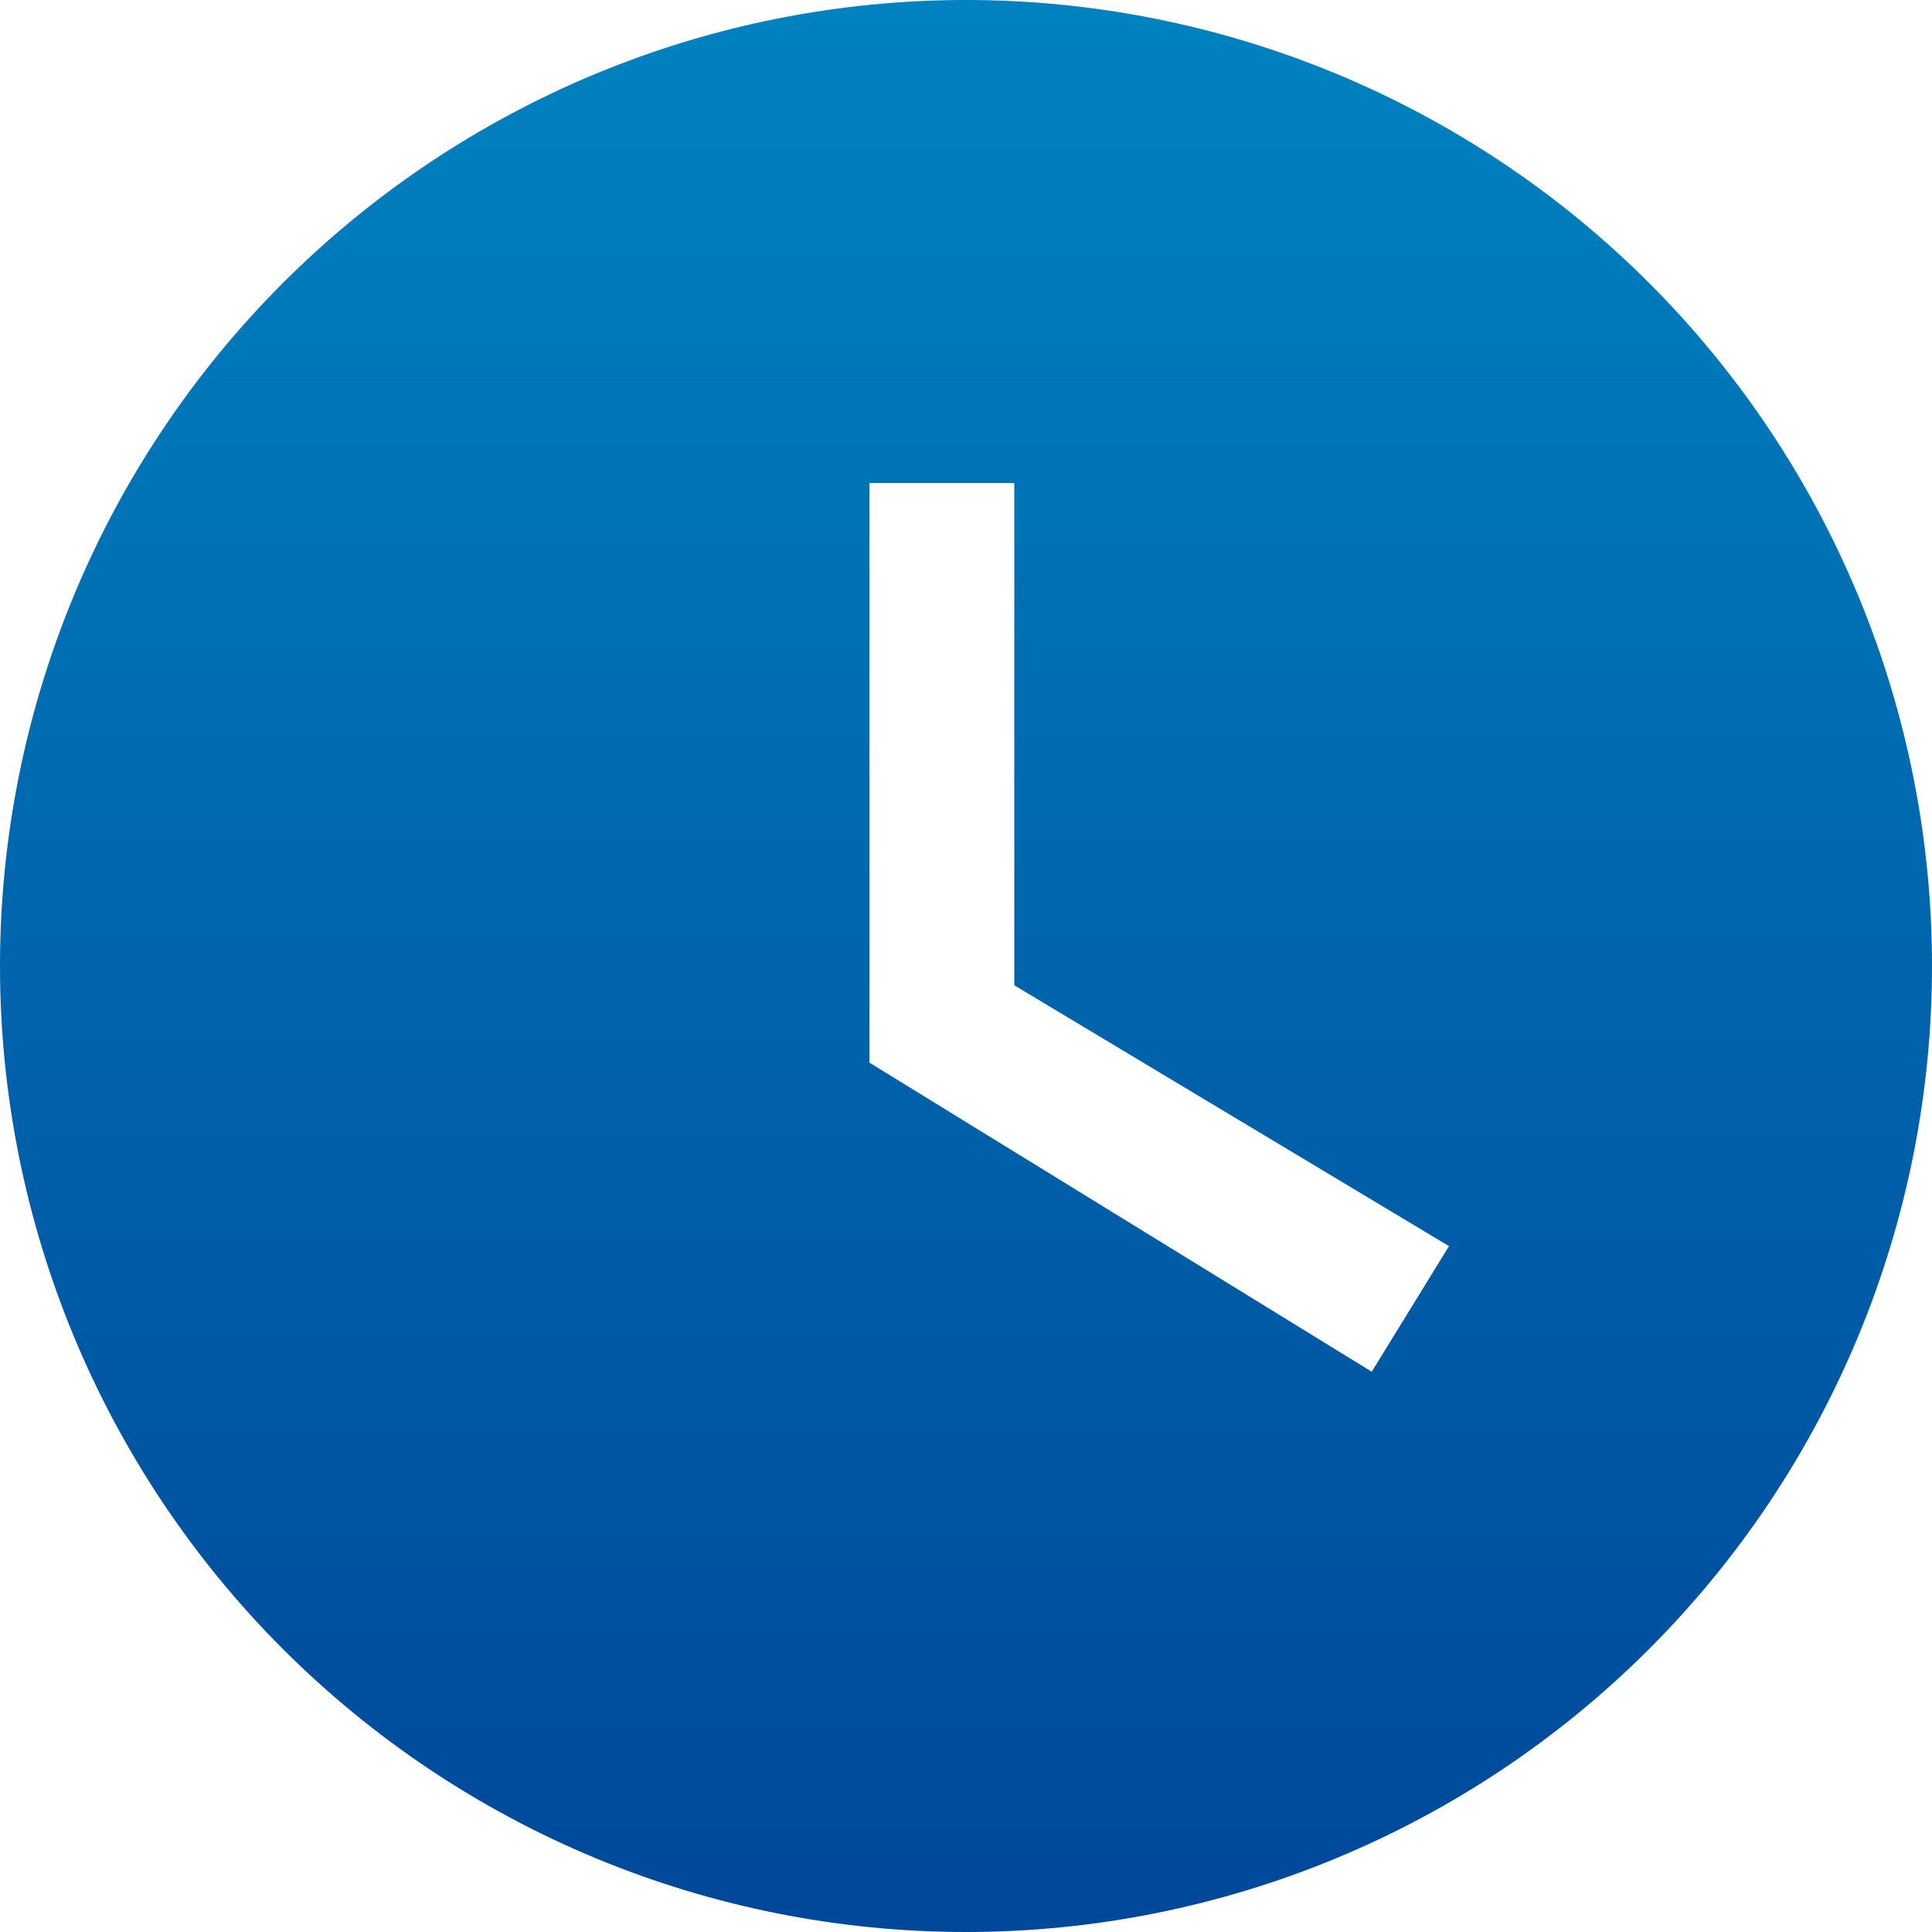 <?xml version="1.0" encoding="utf-8"?>
<svg xmlns="http://www.w3.org/2000/svg" width="38" height="38" viewBox="0 0 38 38" fill="none">
<path d="M19 0C16.505 0 14.034 0.491 11.729 1.446C9.424 2.401 7.329 3.801 5.565 5.565C2.002 9.128 0 13.961 0 19C0 24.039 2.002 28.872 5.565 32.435C7.329 34.199 9.424 35.599 11.729 36.554C14.034 37.509 16.505 38 19 38C24.039 38 28.872 35.998 32.435 32.435C35.998 28.872 38 24.039 38 19C38 16.505 37.509 14.034 36.554 11.729C35.599 9.424 34.199 7.329 32.435 5.565C30.671 3.801 28.576 2.401 26.271 1.446C23.966 0.491 21.495 0 19 0ZM26.98 26.98L17.1 20.9V9.5H19.95V19.38L28.5 24.51L26.98 26.98Z" fill="url(#paint0_linear_5689_21310)"/>
<defs>
<linearGradient id="paint0_linear_5689_21310" x1="20.94" y1="6.84158e-07" x2="20.94" y2="37.567" gradientUnits="userSpaceOnUse">
<stop stop-color="#0082C0"/>
<stop offset="1" stop-color="#00489A"/>
</linearGradient>
</defs>
</svg>